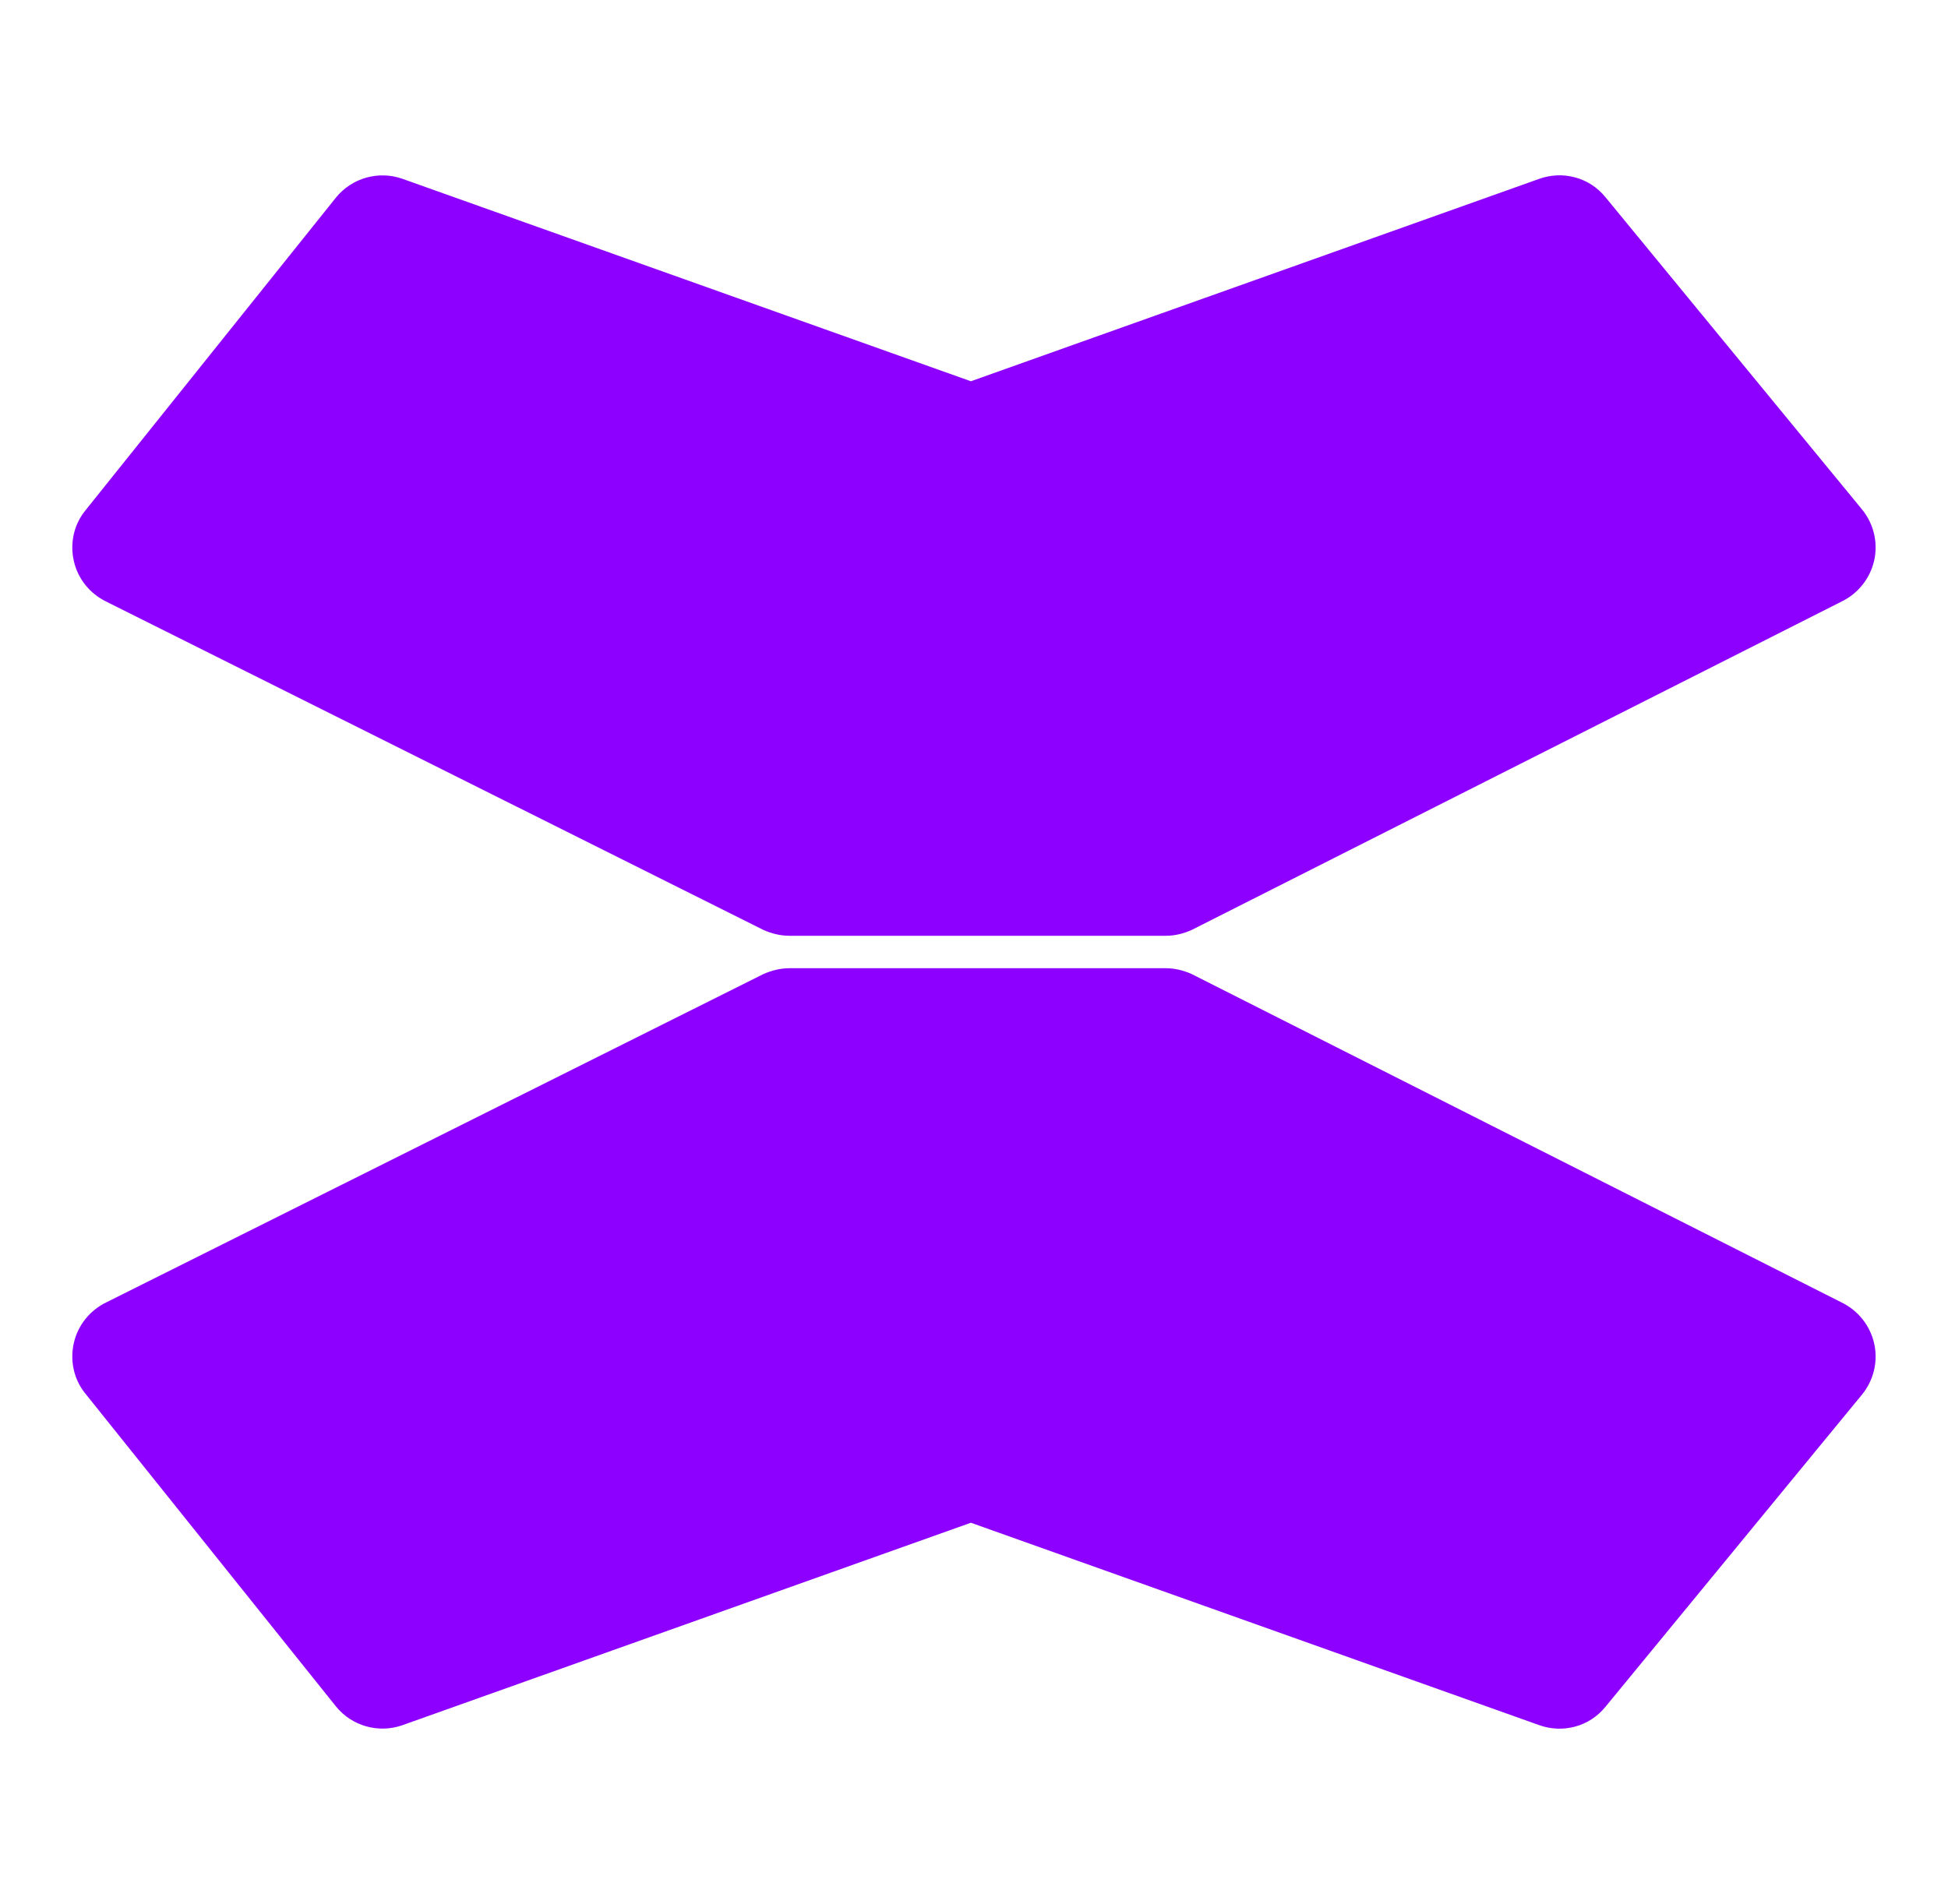<svg width="45" height="44" viewBox="0 0 45 44" fill="none" xmlns="http://www.w3.org/2000/svg">
<g clip-path="url(#clip0_5459_178)">
<path fill-rule="evenodd" clip-rule="evenodd" d="M1.973 11.793L7.76 4.566C8.127 4.111 8.745 3.936 9.298 4.132L22.428 8.809L35.558 4.132C36.106 3.936 36.718 4.101 37.086 4.555L43.015 11.772C43.284 12.102 43.387 12.536 43.295 12.949C43.202 13.362 42.925 13.713 42.541 13.899L27.528 21.487C27.343 21.57 27.141 21.621 26.937 21.621H18.233C18.027 21.621 17.824 21.57 17.637 21.487L2.452 13.899C2.073 13.713 1.798 13.372 1.705 12.959C1.611 12.546 1.71 12.113 1.973 11.793Z" fill="#8D00FF"/>
<path fill-rule="evenodd" clip-rule="evenodd" d="M1.973 32.2L7.76 39.426C8.127 39.881 8.745 40.056 9.298 39.86L22.428 35.183L35.558 39.86C36.106 40.056 36.718 39.891 37.086 39.437L43.015 32.22C43.284 31.89 43.387 31.456 43.295 31.043C43.202 30.63 42.925 30.279 42.541 30.093L27.528 22.505C27.343 22.423 27.141 22.371 26.937 22.371H18.233C18.027 22.371 17.824 22.423 17.637 22.505L2.452 30.093C2.073 30.279 1.798 30.62 1.705 31.033C1.611 31.446 1.71 31.88 1.973 32.2Z" fill="#8D00FF"/>
</g>
<defs>
<clipPath id="clip0_5459_178">
<rect width="44" height="44" fill="white" transform="translate(0.5)"/>
</clipPath>
</defs>
</svg>
